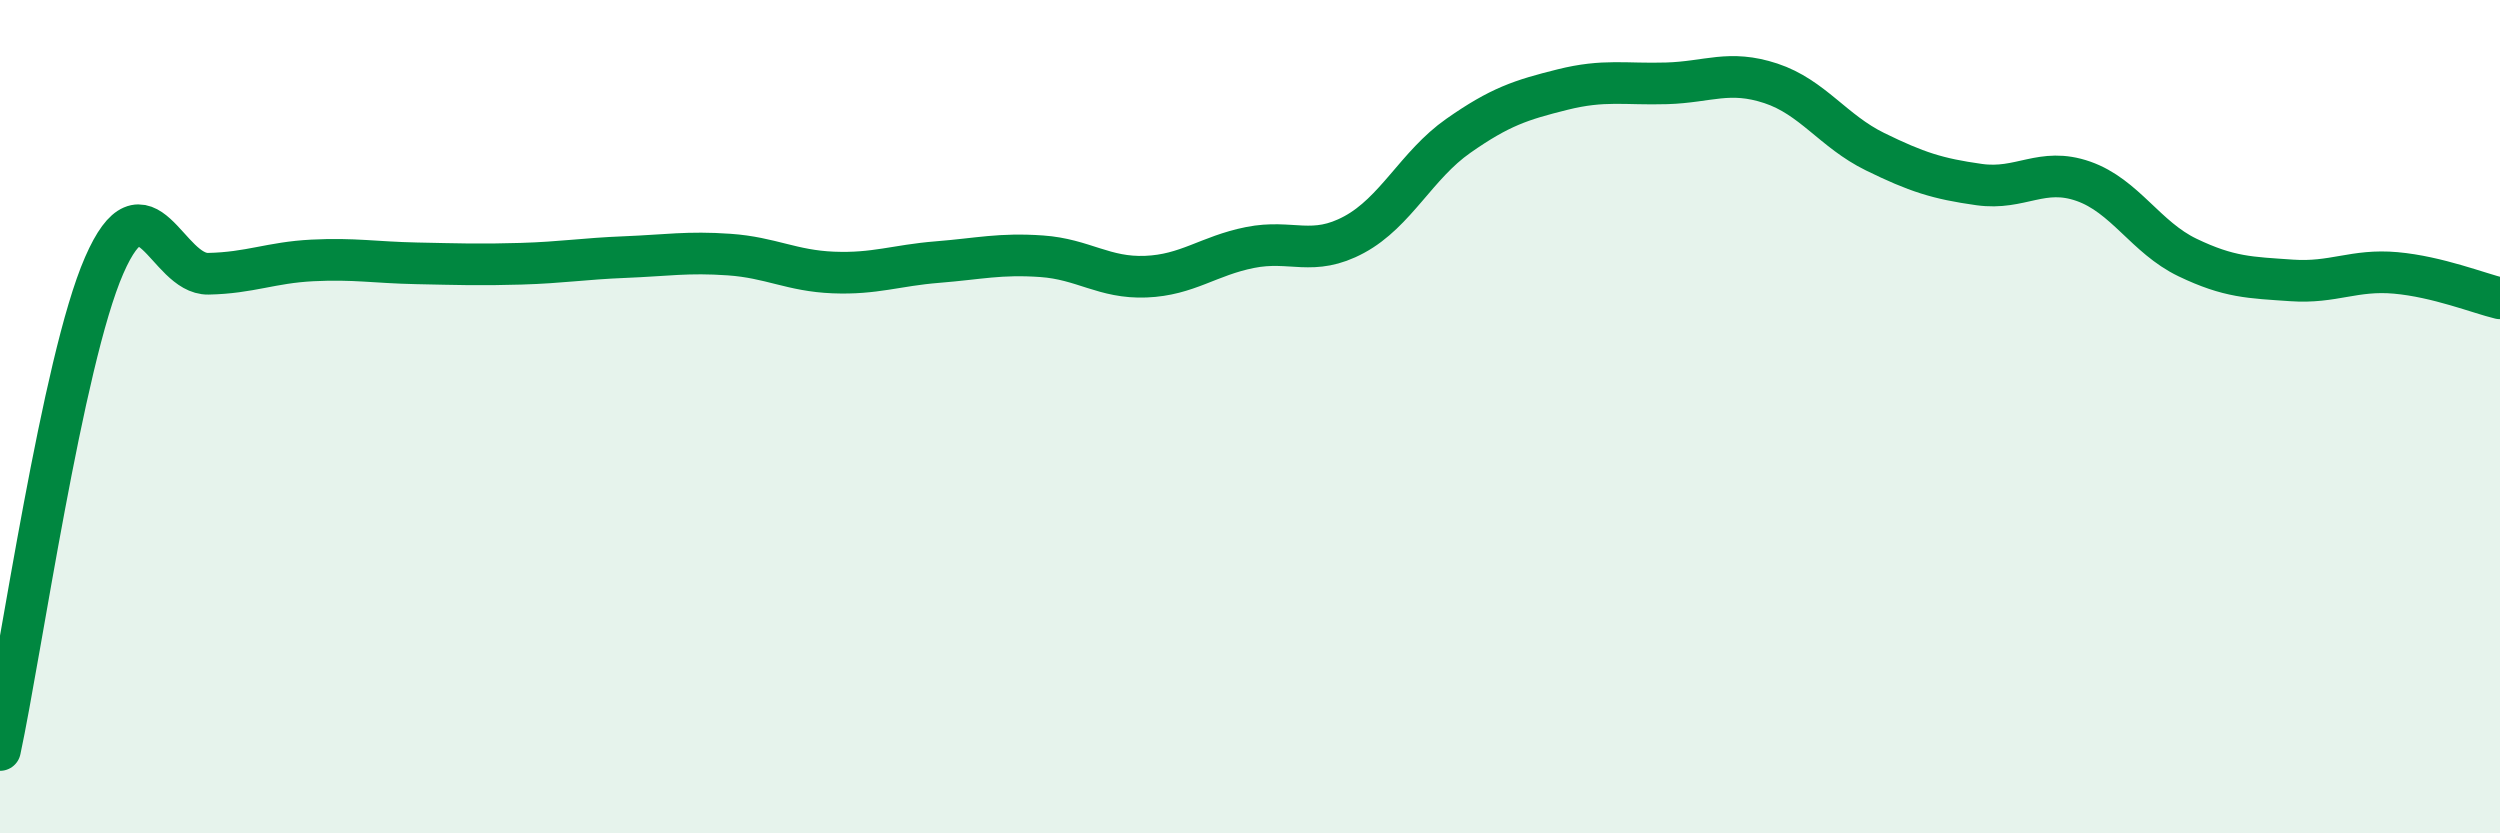 
    <svg width="60" height="20" viewBox="0 0 60 20" xmlns="http://www.w3.org/2000/svg">
      <path
        d="M 0,18 C 0.5,15.67 1.5,8.66 2.5,6.37 C 3.5,4.08 4,6.59 5,6.57 C 6,6.55 6.5,6.3 7.5,6.25 C 8.5,6.2 9,6.3 10,6.32 C 11,6.34 11.5,6.36 12.5,6.33 C 13.5,6.3 14,6.21 15,6.17 C 16,6.13 16.5,6.04 17.5,6.11 C 18.5,6.18 19,6.5 20,6.54 C 21,6.58 21.5,6.37 22.5,6.29 C 23.5,6.21 24,6.08 25,6.15 C 26,6.22 26.5,6.68 27.5,6.64 C 28.5,6.6 29,6.14 30,5.94 C 31,5.74 31.5,6.17 32.5,5.63 C 33.5,5.09 34,3.96 35,3.26 C 36,2.56 36.5,2.4 37.5,2.15 C 38.5,1.9 39,2.03 40,2 C 41,1.97 41.5,1.67 42.5,2 C 43.5,2.33 44,3.15 45,3.64 C 46,4.13 46.5,4.29 47.5,4.43 C 48.5,4.57 49,4 50,4.35 C 51,4.7 51.5,5.7 52.5,6.18 C 53.5,6.66 54,6.66 55,6.73 C 56,6.8 56.5,6.46 57.5,6.55 C 58.5,6.64 59.5,7.04 60,7.16L60 20L0 20Z"
        fill="#008740"
        opacity="0.1"
        stroke-linecap="round"
        stroke-linejoin="round"
      />
      <path
        d="M 0,18 C 0.5,15.67 1.5,8.66 2.5,6.37 C 3.5,4.08 4,6.59 5,6.57 C 6,6.55 6.5,6.3 7.5,6.25 C 8.5,6.2 9,6.3 10,6.32 C 11,6.34 11.5,6.36 12.5,6.33 C 13.5,6.3 14,6.21 15,6.17 C 16,6.13 16.5,6.04 17.5,6.11 C 18.5,6.18 19,6.5 20,6.54 C 21,6.58 21.5,6.37 22.5,6.29 C 23.5,6.21 24,6.08 25,6.15 C 26,6.22 26.5,6.68 27.5,6.64 C 28.5,6.6 29,6.14 30,5.94 C 31,5.74 31.5,6.17 32.5,5.63 C 33.5,5.09 34,3.96 35,3.26 C 36,2.56 36.5,2.4 37.5,2.15 C 38.5,1.9 39,2.03 40,2 C 41,1.97 41.5,1.67 42.5,2 C 43.5,2.33 44,3.15 45,3.64 C 46,4.13 46.5,4.29 47.5,4.43 C 48.5,4.57 49,4 50,4.35 C 51,4.7 51.5,5.7 52.5,6.18 C 53.5,6.66 54,6.66 55,6.73 C 56,6.8 56.5,6.46 57.5,6.55 C 58.5,6.64 59.5,7.04 60,7.16"
        stroke="#008740"
        stroke-width="1"
        fill="none"
        stroke-linecap="round"
        stroke-linejoin="round"
      />
    </svg>
  
